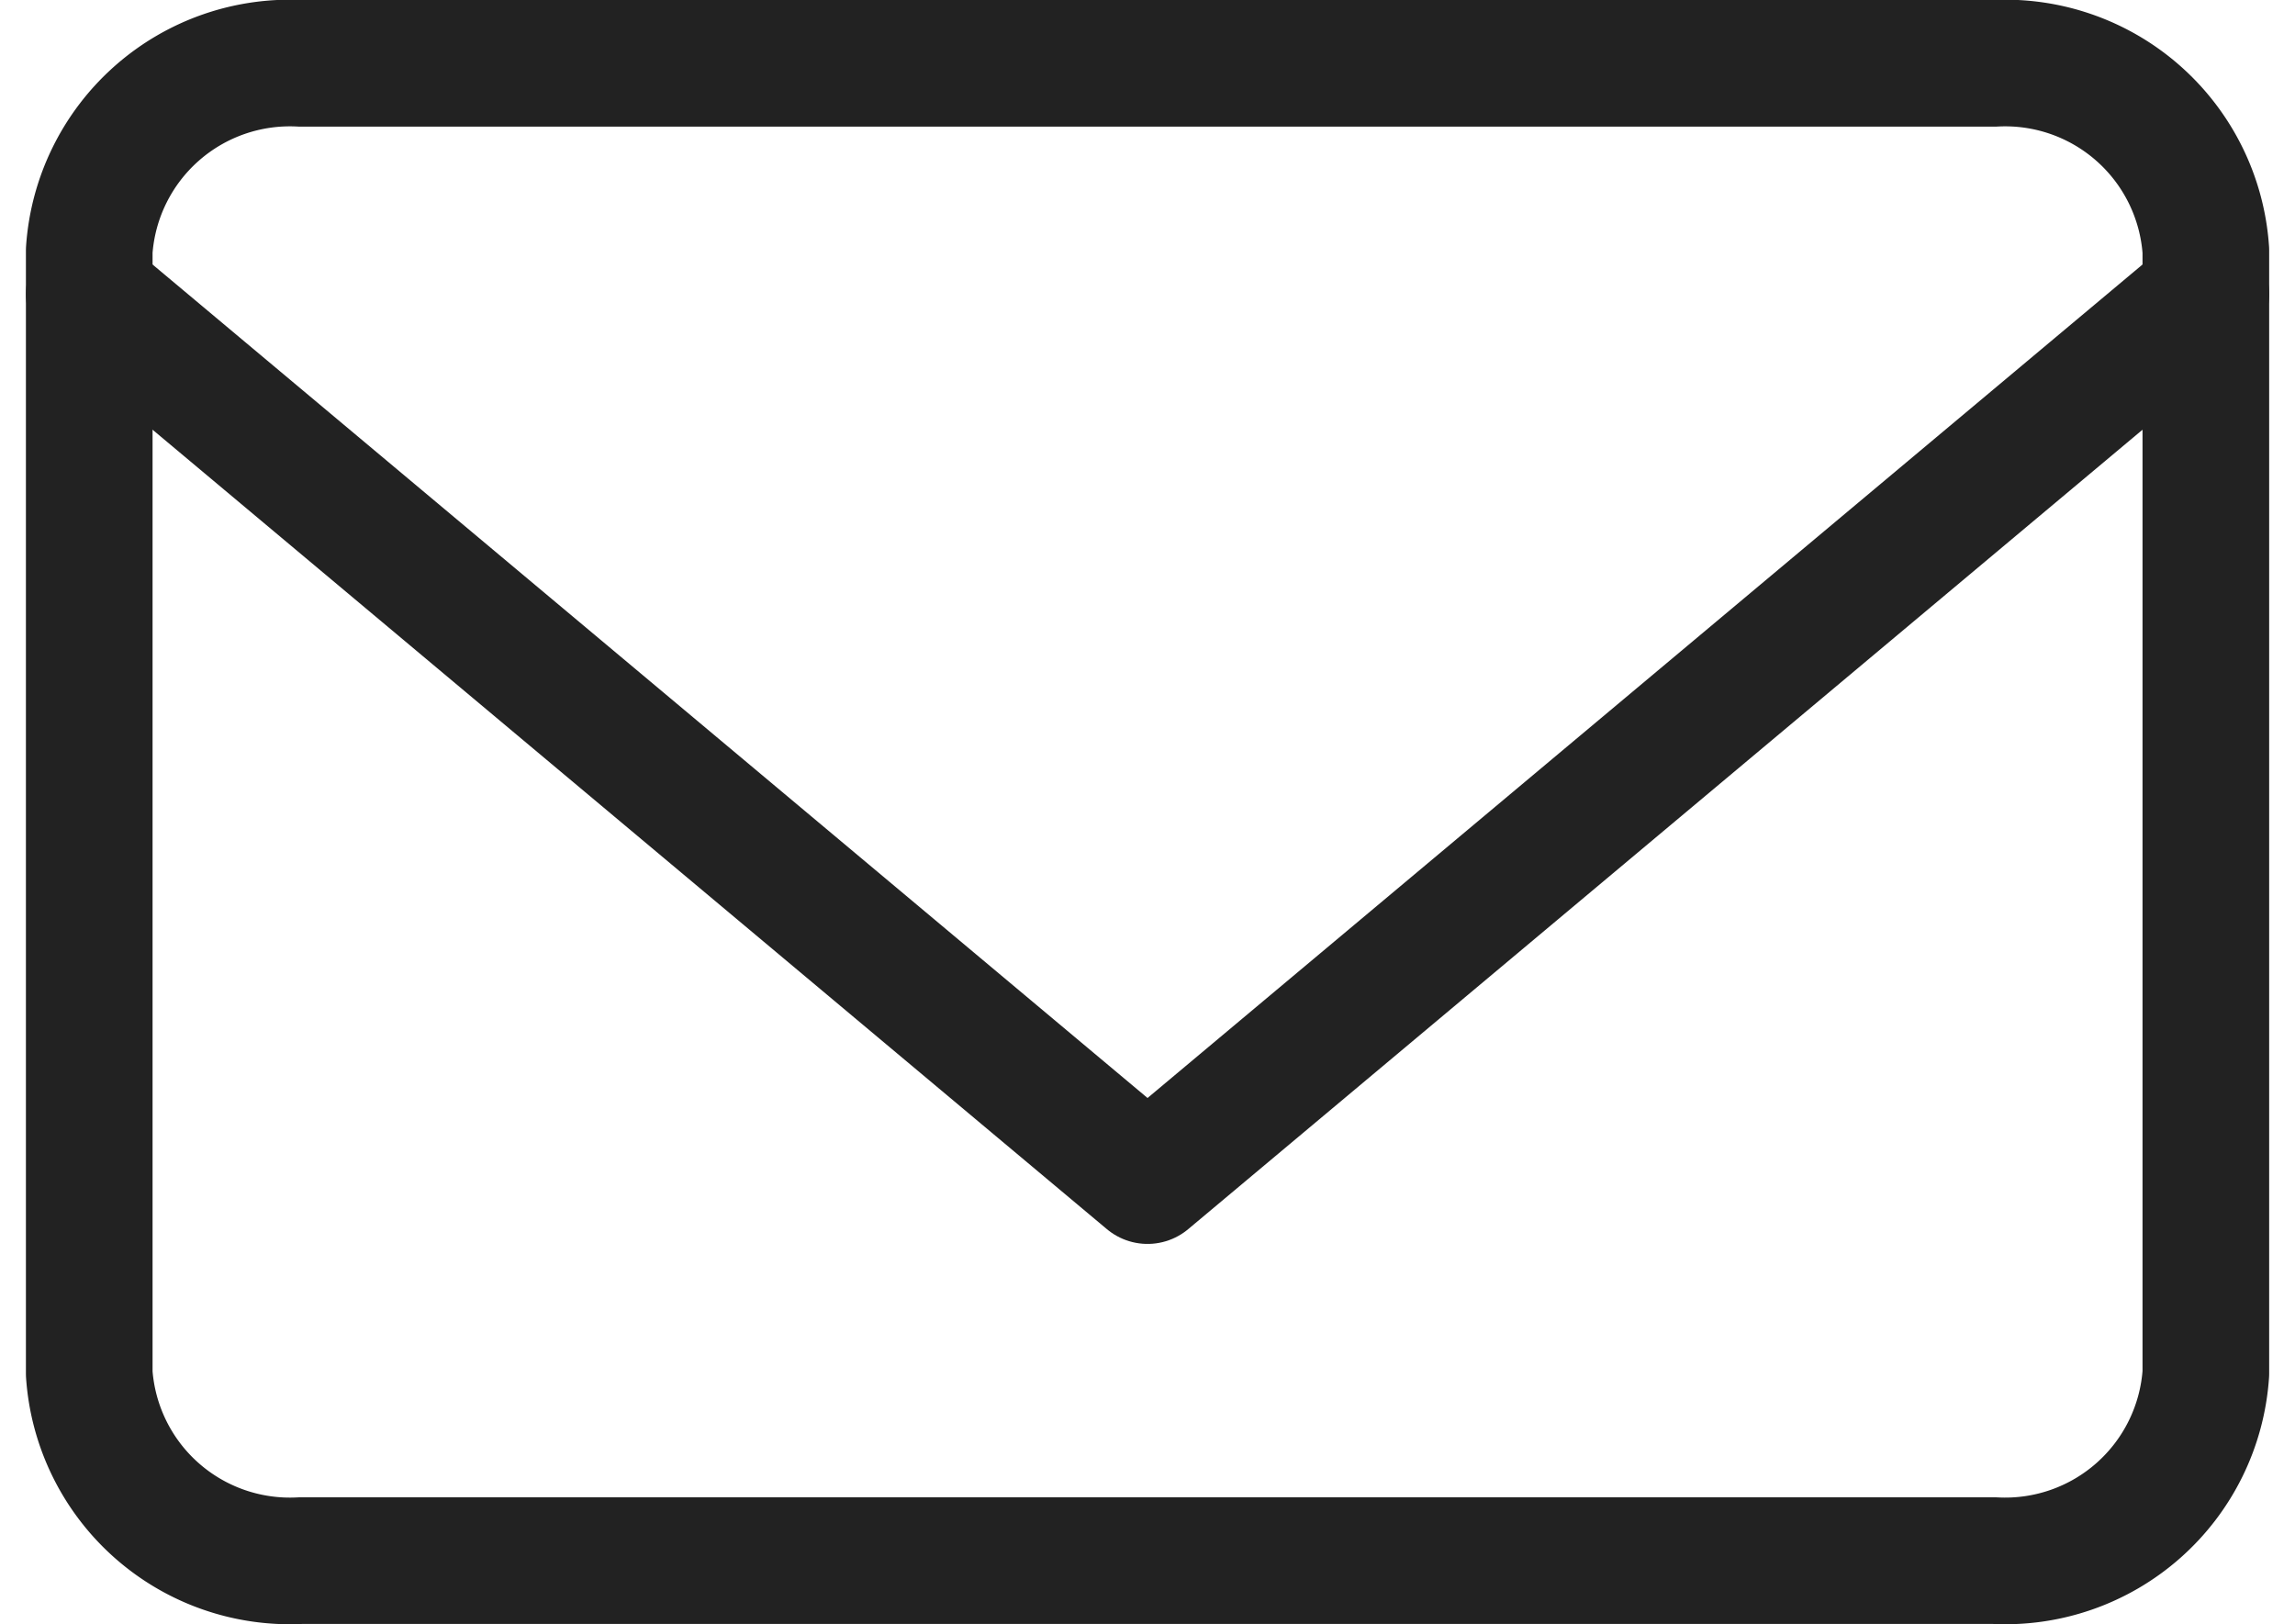 <svg xmlns="http://www.w3.org/2000/svg" width="27.183" height="19.236" viewBox="0 0 27.183 19.236">
  <g id="Icon_feather-mail" data-name="Icon feather-mail" transform="translate(-1.943 -5.25)">
    <path id="パス_1652" data-name="パス 1652" d="M5.507,6H25.563A2.382,2.382,0,0,1,28.07,8.217v13.3a2.382,2.382,0,0,1-2.507,2.217H5.507A2.382,2.382,0,0,1,3,21.519V8.217A2.382,2.382,0,0,1,5.507,6Z" transform="translate(0 0)" fill="none" stroke="#222" stroke-linecap="round" stroke-linejoin="round" stroke-width="1.5"/>
    <path id="パス_1653" data-name="パス 1653" d="M28.07,9,15.535,19.5,3,9" transform="translate(0 -0.267)" fill="none" stroke="#222" stroke-linecap="round" stroke-linejoin="round" stroke-width="1.5"/>
  </g>
</svg>
